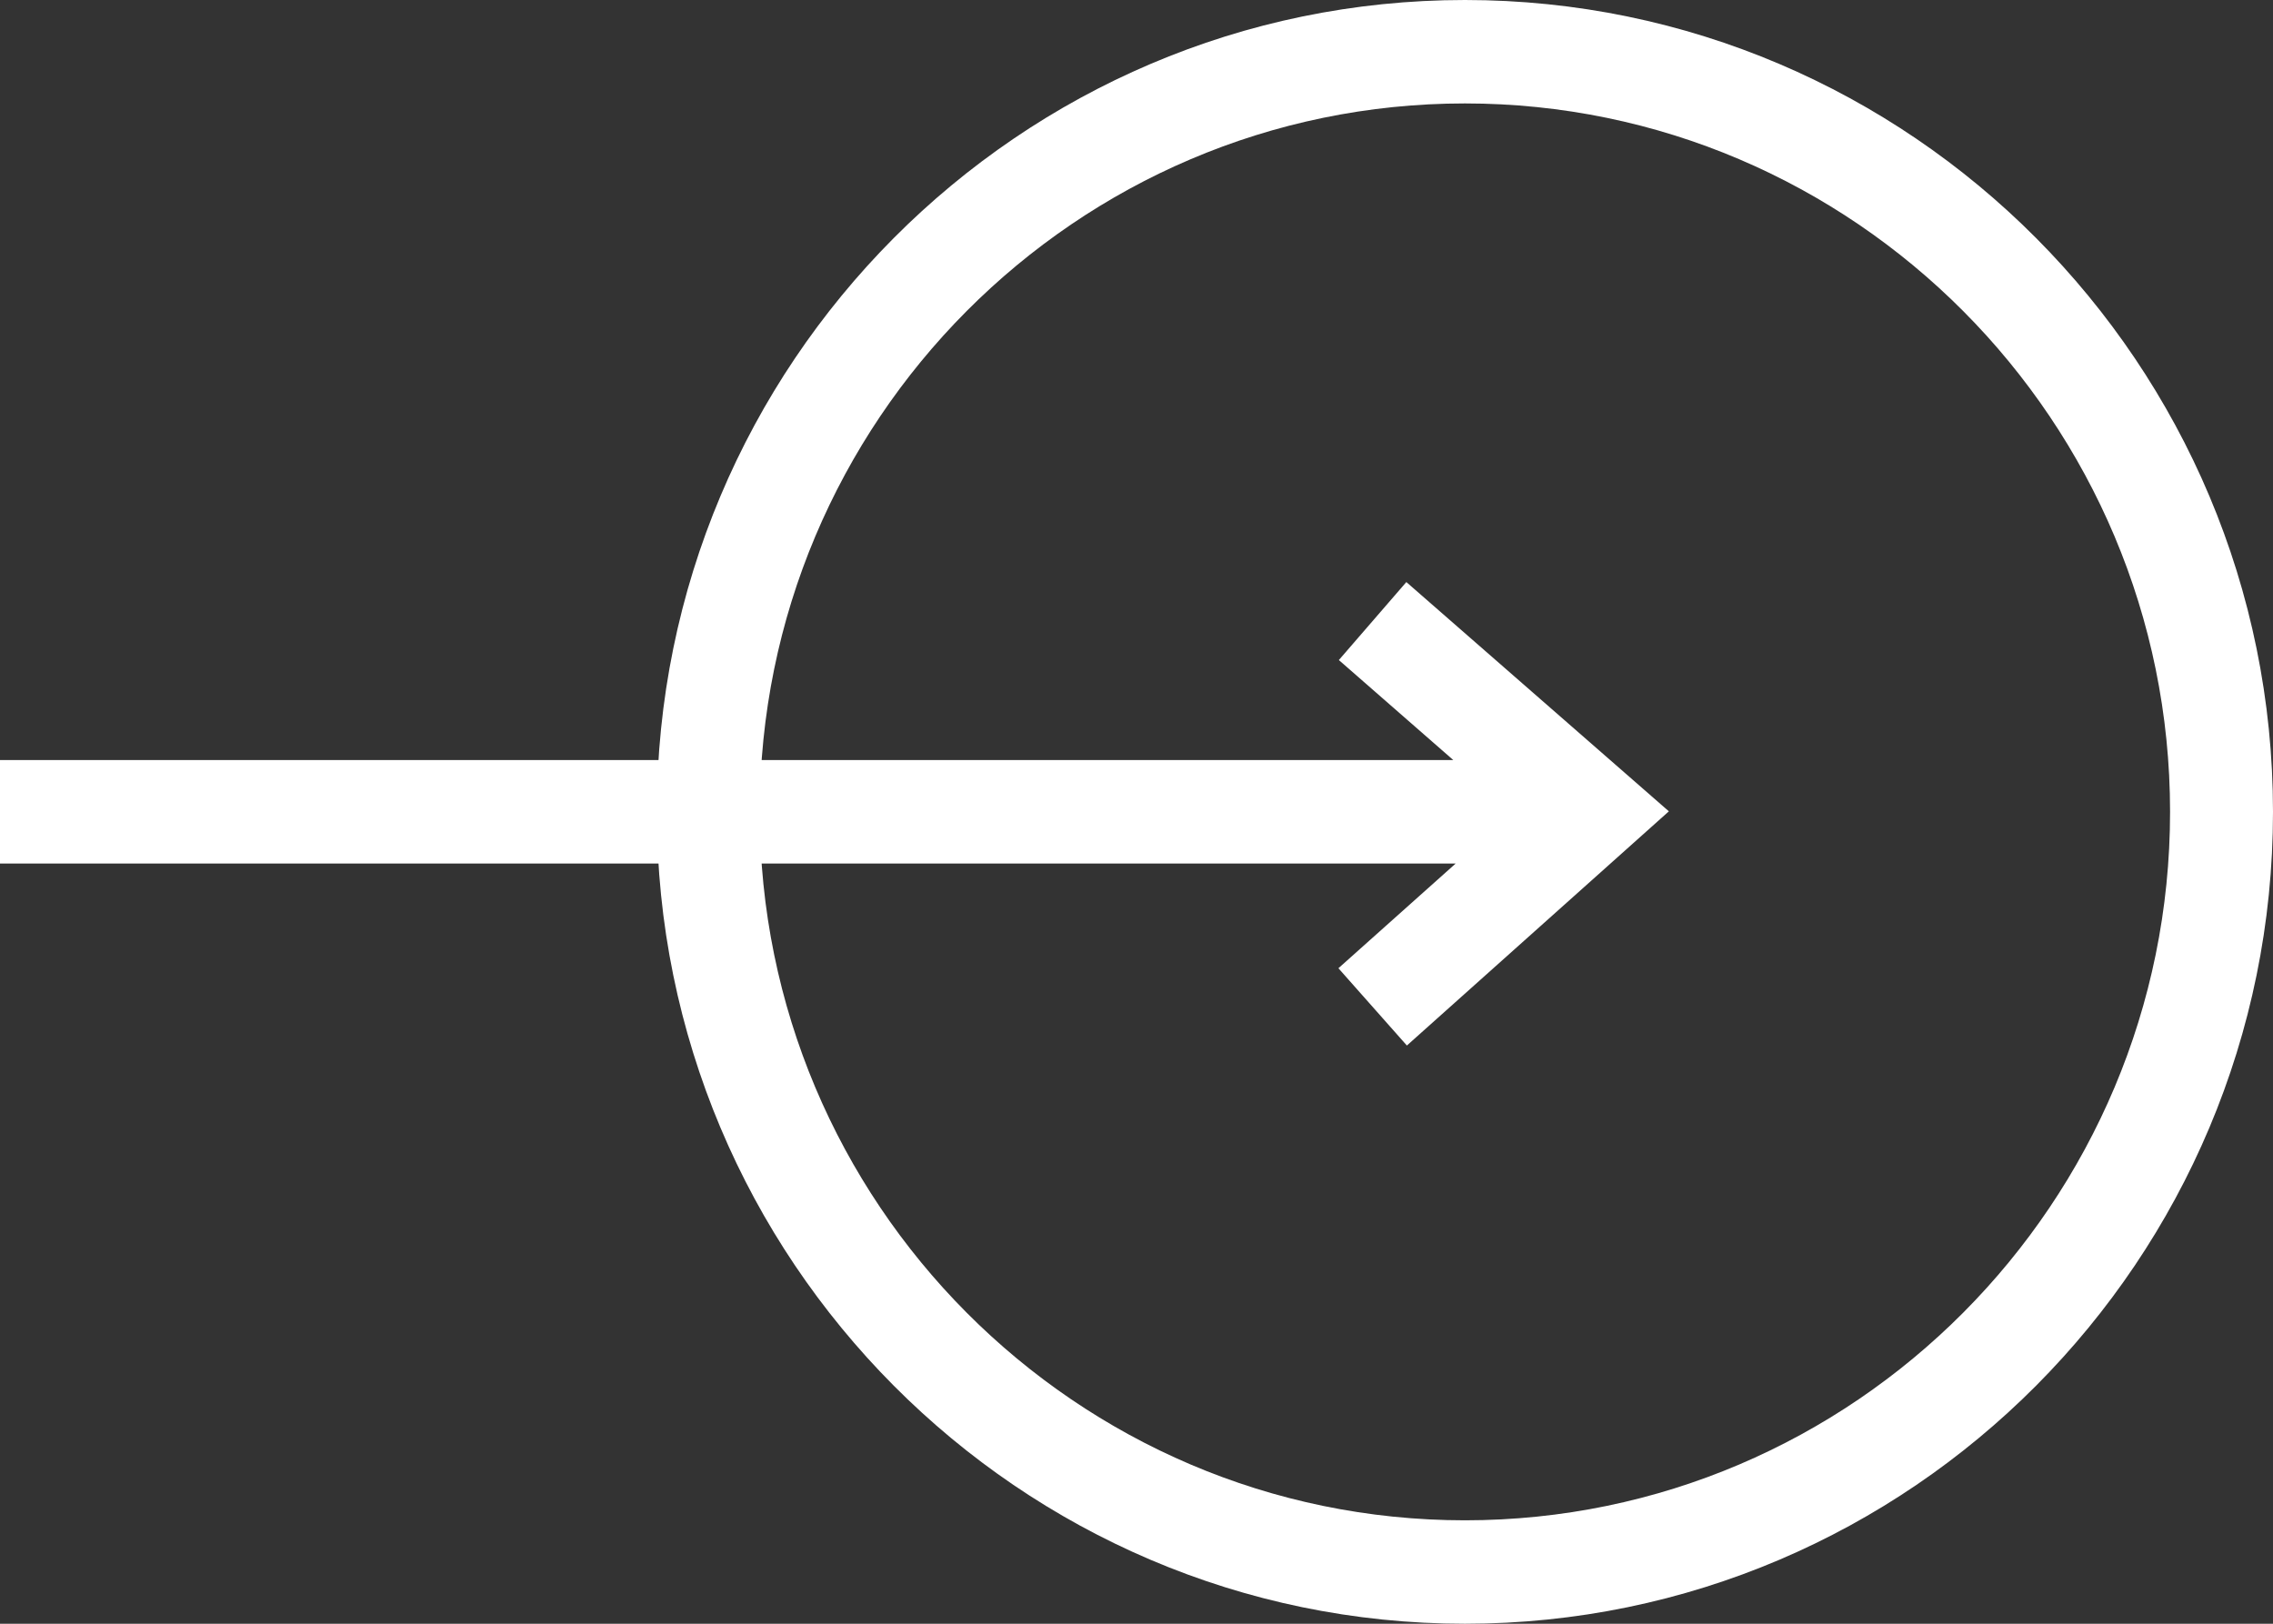<svg width="42" height="30" viewBox="0 0 42 30" fill="none" xmlns="http://www.w3.org/2000/svg">
<rect x="0" y="0" width="42" height="30" fill="#333333" stroke="none"/>
<g clip-path="url(#clip0_2817_211)">
<path d="M27.069 30C18.834 30 12.137 23.272 12.137 15C12.137 6.728 18.834 0 27.069 0C35.303 0 42 6.728 42 15C42 23.272 35.303 30 27.069 30ZM27.069 1.911C19.884 1.911 14.039 7.783 14.039 15C14.039 22.217 19.884 28.089 27.069 28.089C34.253 28.089 40.098 22.217 40.098 15C40.098 7.783 34.253 1.911 27.069 1.911Z" fill="white"/>
<path d="M25.986 10.754L24.739 12.195L26.854 14.043H3.05176e-05V15.954H26.898L24.731 17.889L25.996 19.317L30.837 14.99L25.986 10.754Z" fill="white"/>
</g>
<defs>
<clipPath id="clip0_2817_211">
<rect width="42" height="30" fill="white"/>
</clipPath>
</defs>
</svg>
